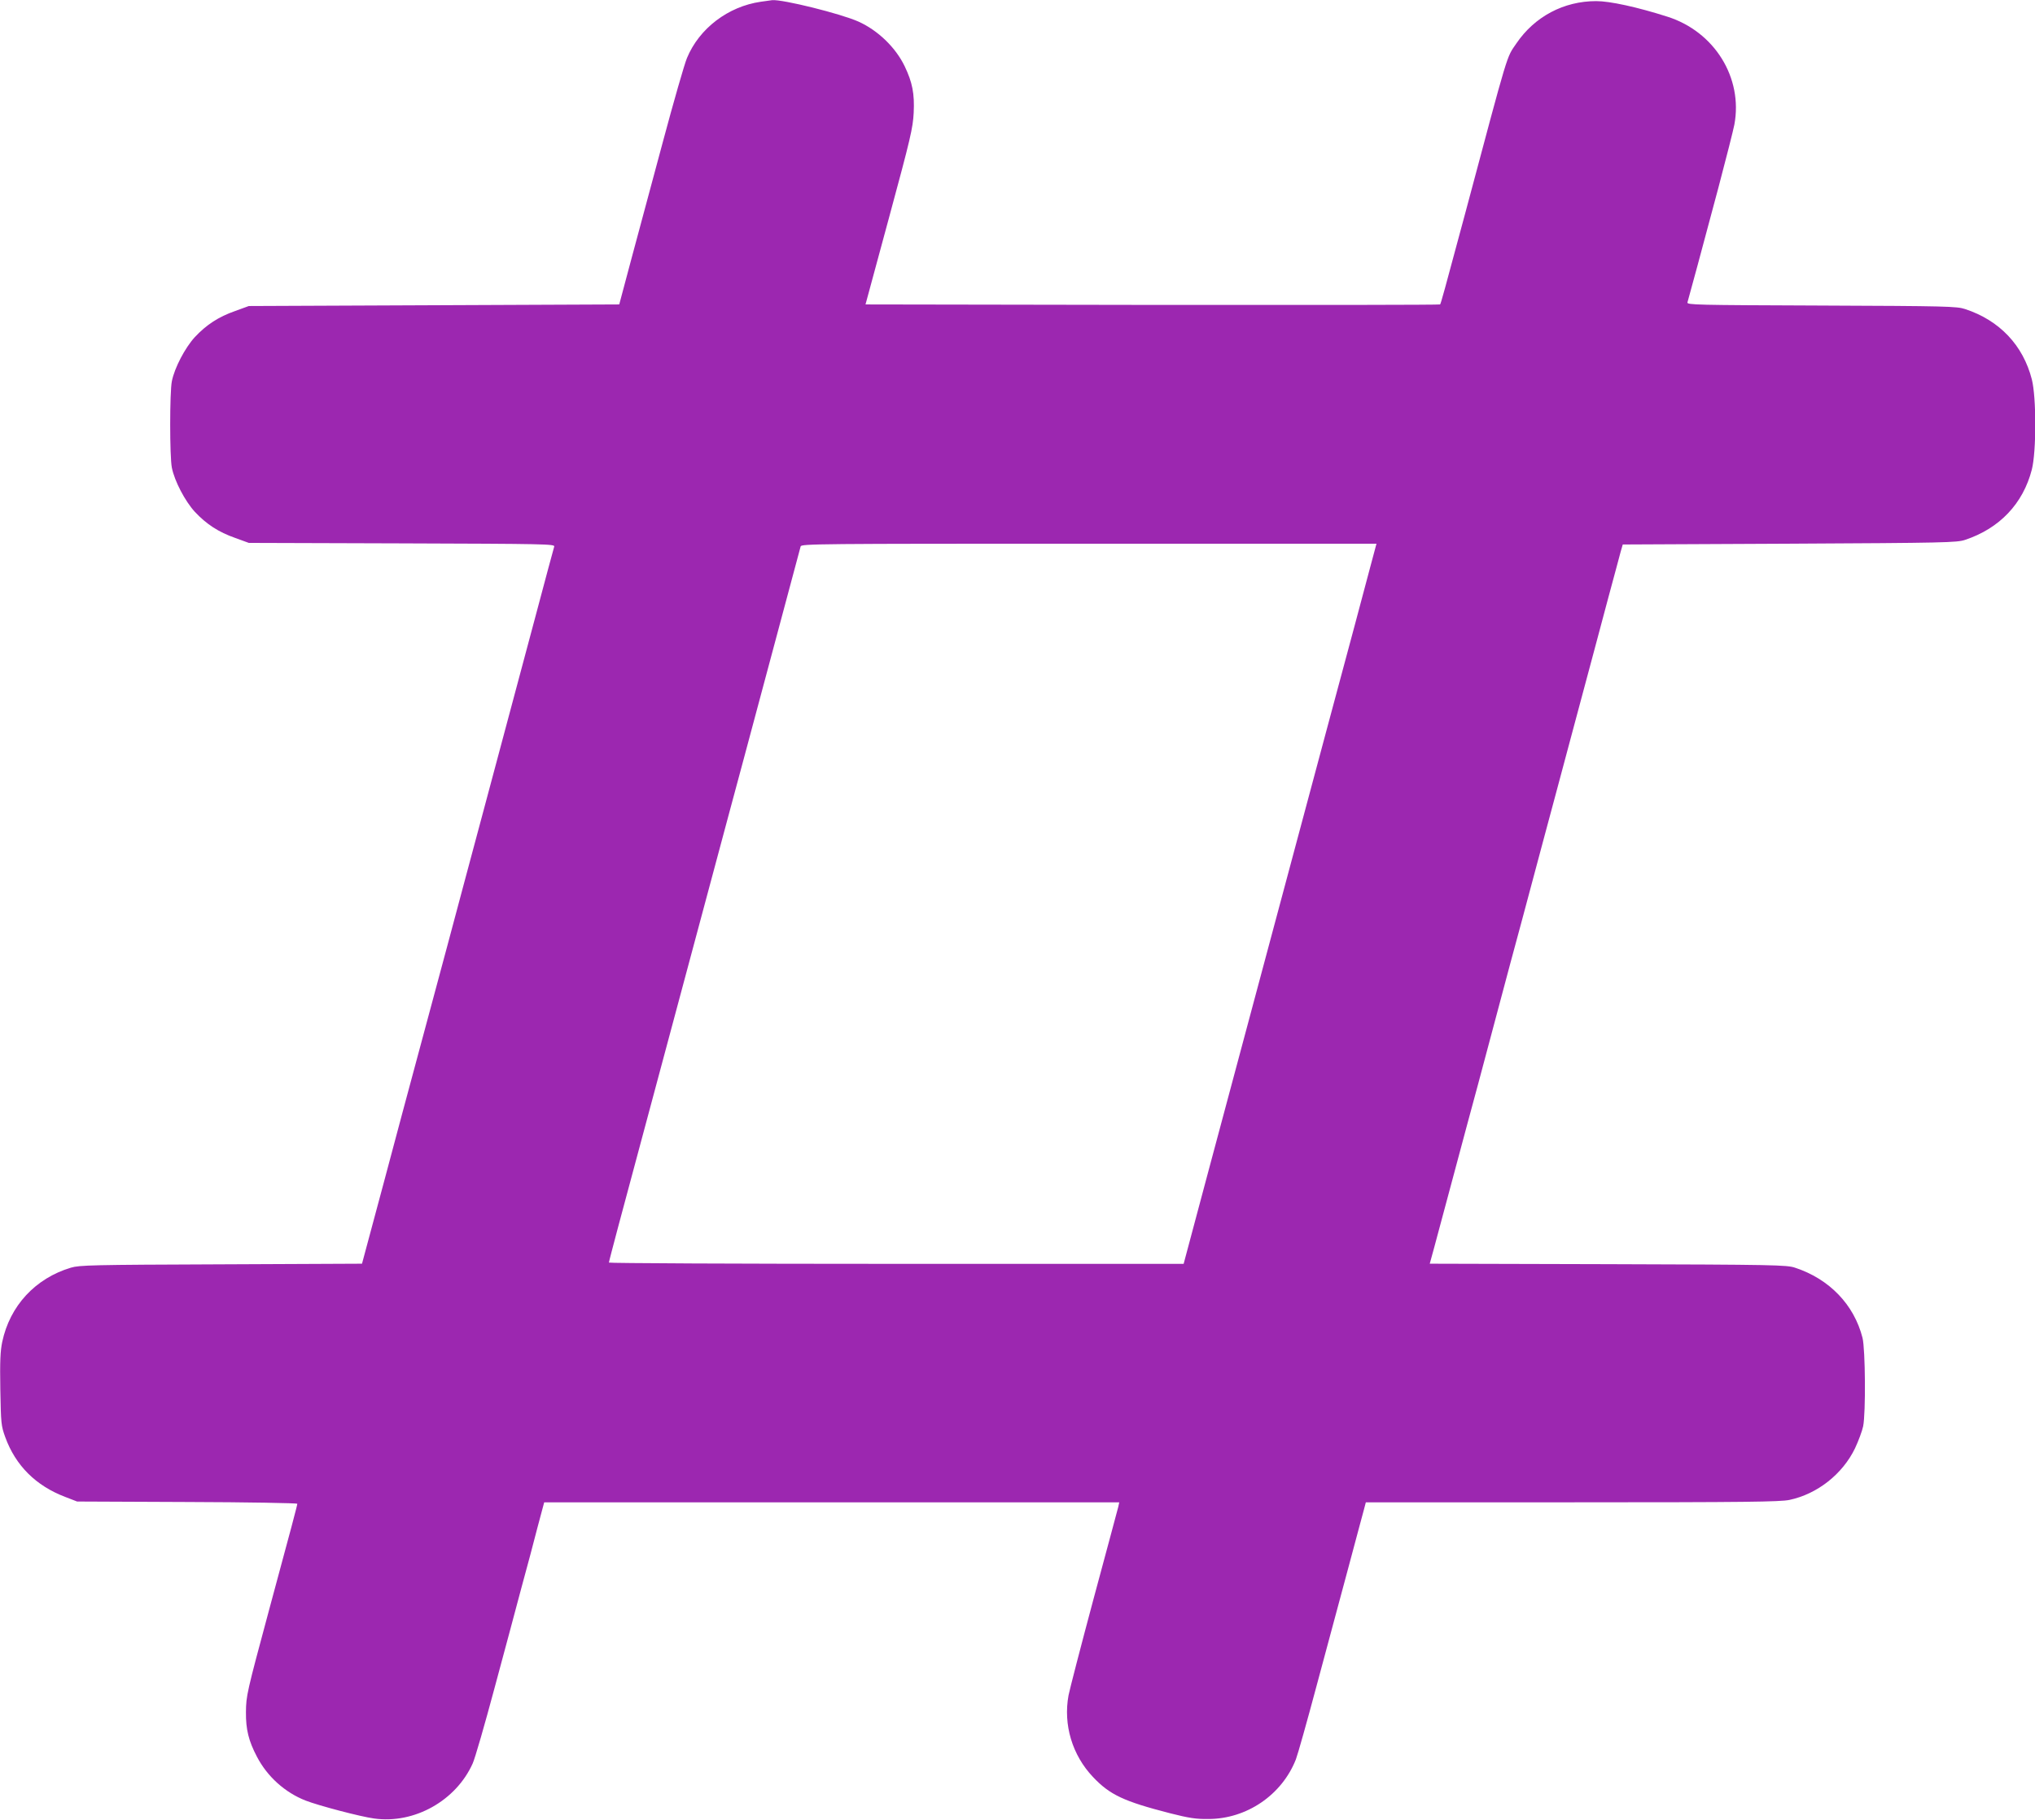 <?xml version="1.0" standalone="no"?>
<!DOCTYPE svg PUBLIC "-//W3C//DTD SVG 20010904//EN"
 "http://www.w3.org/TR/2001/REC-SVG-20010904/DTD/svg10.dtd">
<svg version="1.0" xmlns="http://www.w3.org/2000/svg"
 width="1280pt" height="1145pt" viewBox="0 0 1280 1145"
 preserveAspectRatio="xMidYMid meet">
<g transform="translate(0,1145) scale(0.1,-0.1)"
fill="#9c27b0" stroke="none">
<path d="M4785 11439 c-206 -30 -387 -168 -464 -354 -16 -38 -84 -275 -151
-525 -67 -250 -157 -583 -199 -740 l-76 -285 -1165 -5 -1165 -5 -85 -31 c-106
-37 -182 -87 -255 -165 -61 -67 -127 -192 -144 -277 -14 -69 -14 -475 0 -544
17 -85 83 -210 144 -277 73 -78 149 -128 255 -165 l85 -31 963 -3 c903 -3 963
-4 958 -20 -3 -9 -57 -210 -120 -447 -121 -454 -228 -852 -321 -1200 -31 -115
-90 -334 -130 -485 -40 -151 -148 -554 -240 -895 -92 -341 -209 -777 -260
-970 -52 -192 -104 -387 -116 -432 l-22 -82 -886 -4 c-814 -3 -891 -5 -945
-21 -224 -67 -384 -240 -432 -467 -12 -58 -15 -122 -12 -299 4 -215 5 -228 31
-300 65 -179 193 -306 377 -376 l75 -29 692 -3 c381 -1 693 -7 693 -11 0 -9
-38 -153 -177 -666 -141 -524 -145 -541 -146 -645 -1 -109 17 -181 69 -280 65
-125 176 -225 306 -276 82 -32 348 -102 432 -113 252 -35 514 112 619 346 15
33 76 245 136 469 61 225 137 510 170 634 34 124 80 296 102 383 l42 157 1809
0 1808 0 -6 -28 c-4 -15 -73 -274 -155 -577 -81 -302 -152 -577 -158 -609 -34
-185 23 -376 154 -514 106 -112 193 -153 485 -228 118 -30 163 -37 240 -36
241 0 463 151 551 375 11 28 70 237 130 462 61 226 150 559 199 740 49 182 93
349 100 373 l11 42 1297 0 c1102 0 1308 3 1367 15 176 37 335 163 413 325 22
47 45 109 51 138 17 83 14 485 -4 557 -53 208 -208 370 -425 441 -52 17 -123
19 -1176 22 l-1121 3 28 102 c15 56 71 264 124 462 53 198 121 452 152 565 30
113 88 329 128 480 40 151 107 401 149 555 41 154 100 375 131 490 31 116 122
453 201 750 80 297 174 650 210 785 36 135 72 265 78 290 l13 45 1049 5 c980
5 1053 7 1104 24 217 72 365 228 420 442 29 113 29 455 0 568 -55 214 -203
371 -420 442 -51 17 -116 19 -903 22 -793 3 -848 4 -843 20 8 26 95 348 195
723 49 185 94 363 100 395 55 295 -125 585 -421 679 -191 61 -362 98 -448 98
-204 0 -387 -97 -502 -266 -64 -94 -44 -28 -322 -1069 -133 -495 -153 -568
-158 -573 -3 -3 -817 -4 -1809 -3 l-1805 3 149 550 c135 498 149 560 154 655
6 120 -8 192 -57 294 -57 118 -168 225 -290 280 -111 50 -479 141 -543 135 -7
-1 -39 -5 -72 -10z m3835 -3551 c-21 -79 -65 -244 -98 -368 -33 -124 -112
-418 -176 -655 -63 -236 -154 -574 -201 -750 -214 -799 -334 -1245 -551 -2057
l-149 -558 -1807 0 c-995 0 -1808 4 -1808 8 0 5 27 107 59 228 54 200 376
1400 606 2259 52 193 134 501 184 685 49 184 149 556 221 825 72 270 133 498
136 508 5 16 100 17 1814 17 l1808 0 -38 -142z"/>
</g>
</svg>

